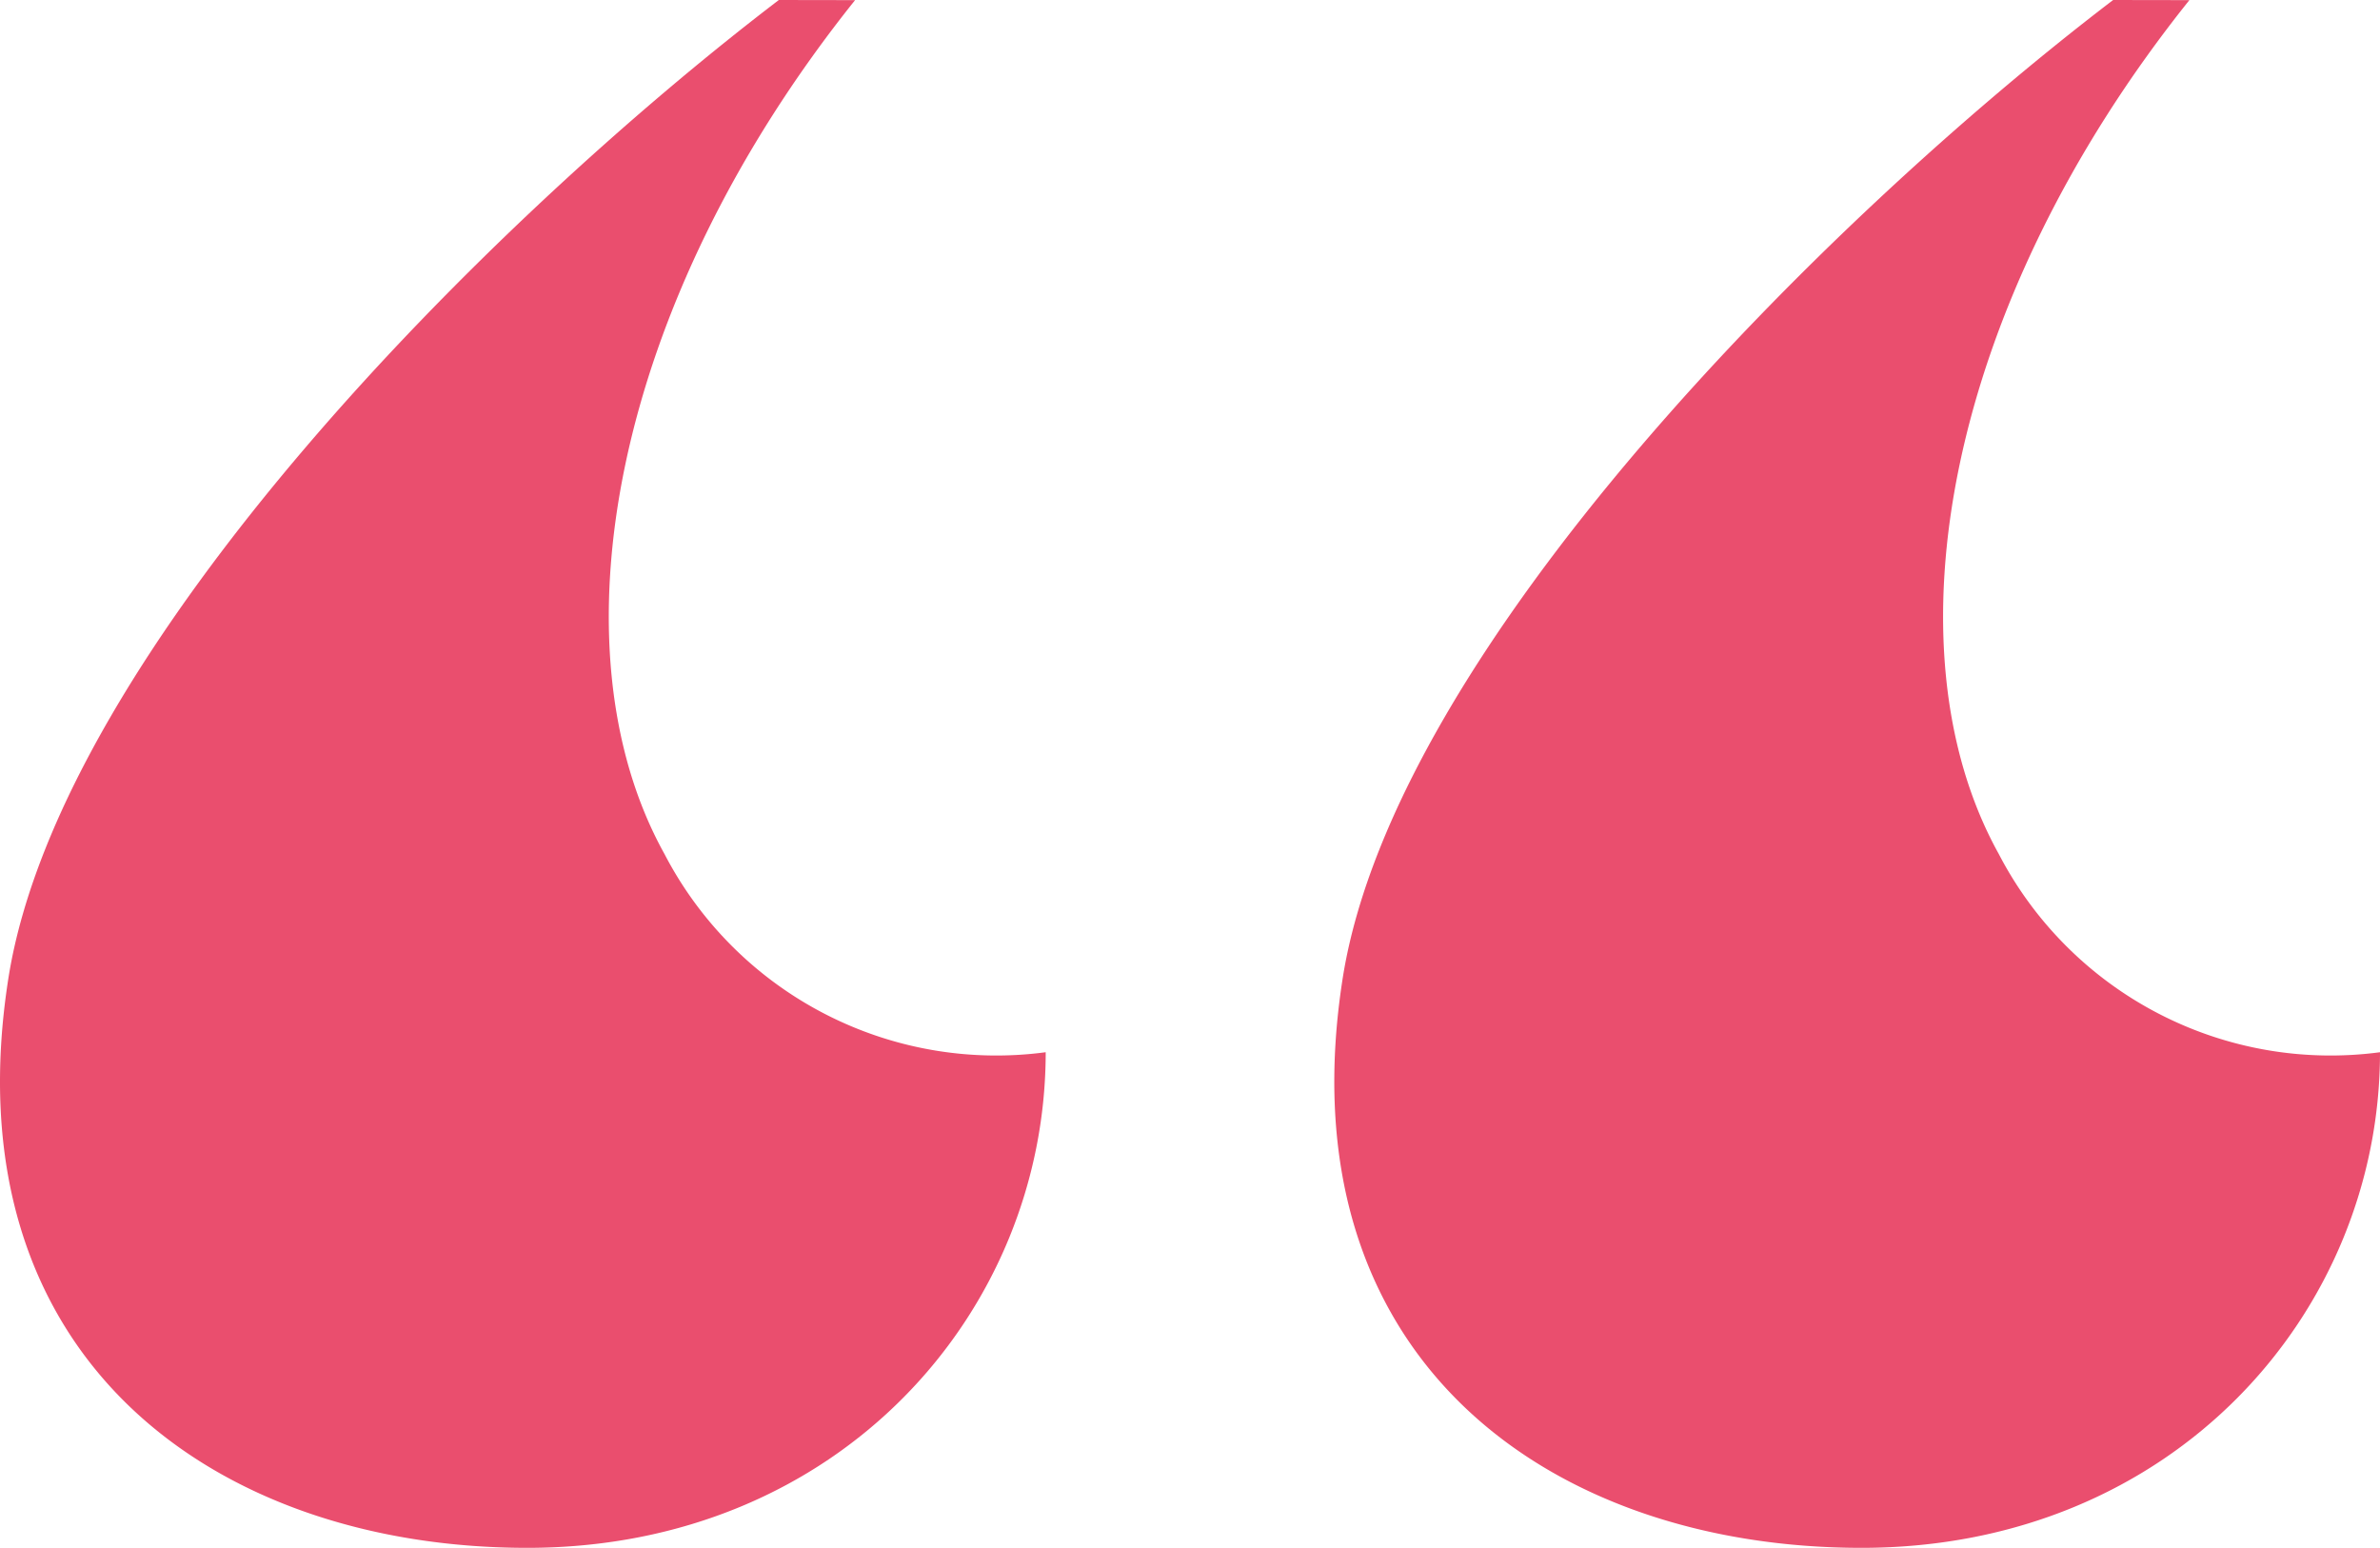 <?xml version="1.0" encoding="UTF-8"?> <svg xmlns="http://www.w3.org/2000/svg" width="75.54" height="49.126" viewBox="0 0 75.54 49.126"><path id="Path_27" data-name="Path 27" d="M36.784-138.182c-9.2,7.018-22.748,20.57-24.442,30.976-1.936,12.1,6.534,18.15,16.456,18.15s16.456-7.5,16.456-15.73a11.865,11.865,0,0,1-12.1-6.292c-3.63-6.534-1.694-17.424,6.05-27.1Zm42.35,0c-9.2,7.018-22.748,20.57-24.442,30.976-1.936,12.1,6.534,18.15,16.456,18.15s16.456-7.5,16.456-15.73a11.865,11.865,0,0,1-12.1-6.292c-3.63-6.534-1.694-17.424,6.05-27.1Z" transform="translate(-12.064 138.182)" fill="#ea4e6e"></path></svg> 
